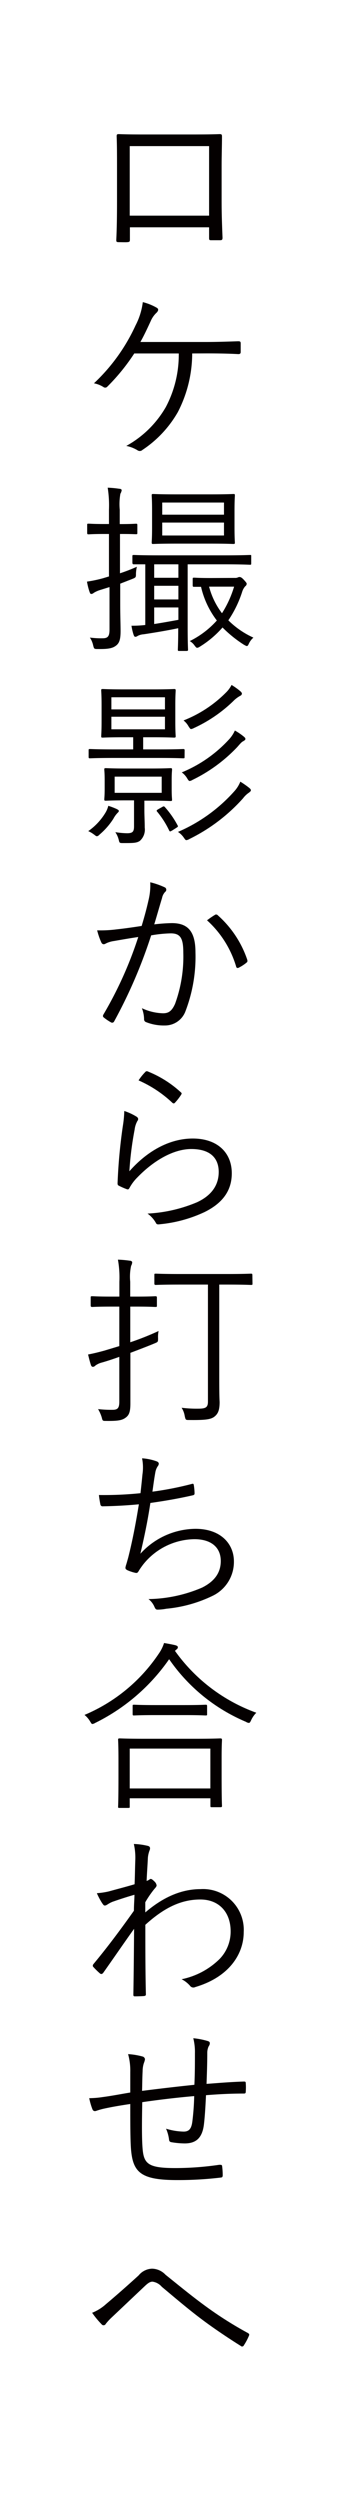 <svg xmlns="http://www.w3.org/2000/svg" viewBox="0 0 56 412">
  <defs>
    <style>
      .cls-1 {
        fill: #fff;
      }

      .cls-2 {
        fill: #040000;
      }
    </style>
  </defs>
  <g id="レイヤー_2" data-name="レイヤー 2">
    <g id="レイヤー_2-2" data-name="レイヤー 2">
      <rect class="cls-1" width="56" height="412"/>
      <g>
        <path class="cls-2" d="M21.46,37.46v2c0,.36-.06.42-.42.45s-1,0-1.41,0-.42-.09-.42-.39c.09-1.89.12-3.87.12-6.42V27.23c0-1.59,0-3.18-.06-4.8,0-.27.09-.33.33-.33,1.53.06,3.15.06,4.83.06H31c1.8,0,3.75,0,5.31-.06.3,0,.36.09.36.42,0,1.53-.06,3.12-.06,4.74v6c0,2.31.09,4.38.15,5.91,0,.33-.09.42-.39.42H34.84c-.27,0-.3-.09-.3-.39V37.46ZM34.54,24.08H21.43V35.54H34.54Z"/>
        <path class="cls-2" d="M31.75,58.25a21.1,21.1,0,0,1-2.37,9.66,18.48,18.48,0,0,1-5.85,6.24.64.64,0,0,1-.81.06,5.59,5.59,0,0,0-1.86-.72,17,17,0,0,0,6.54-6.42,18.41,18.41,0,0,0,2.13-8.82H22.18a33.25,33.25,0,0,1-4.44,5.46.47.47,0,0,1-.63.09,4.42,4.42,0,0,0-1.59-.63,30.41,30.41,0,0,0,6.87-9.54,11.29,11.29,0,0,0,1.2-3.84,9.06,9.06,0,0,1,2.31.93c.36.21.24.51,0,.78a4.07,4.07,0,0,0-1,1.41c-.57,1.23-1.14,2.46-1.71,3.45H34c1.83,0,3.51-.06,5.34-.12.33,0,.42.06.42.36V58c0,.24-.09.36-.39.36-1.56-.09-3.42-.12-5.22-.12Z"/>
        <path class="cls-2" d="M22.69,87.8c0,.21,0,.24-.24.24S21.73,88,20,88h-.18v6.48a28.92,28.92,0,0,0,2.79-1.08,6.2,6.2,0,0,0-.15,1.11c0,.63,0,.66-.6.9l-2,.78v3.3c0,2,.06,3.39.06,4.53,0,1.44-.24,2-.78,2.4s-1.2.57-3,.54c-.57,0-.6,0-.75-.6a3.89,3.89,0,0,0-.54-1.29,13.66,13.66,0,0,0,2.1.12c.87,0,1.14-.33,1.14-1.44v-7l-1.44.45a4.6,4.6,0,0,0-1.17.51.67.67,0,0,1-.39.18c-.12,0-.18-.06-.27-.27a10.18,10.18,0,0,1-.45-1.77A21.43,21.43,0,0,0,17,95.3L18,95V88h-.72c-1.92,0-2.49.06-2.64.06s-.24,0-.24-.24V86.54c0-.21,0-.24.24-.24s.72.06,2.64.06H18V84a18.79,18.79,0,0,0-.21-3.63,17.45,17.45,0,0,1,1.92.18c.24,0,.39.12.39.24a1.47,1.47,0,0,1-.21.57A9.73,9.73,0,0,0,19.78,84v2.37h.12c1.83,0,2.37-.06,2.55-.06s.24,0,.24.24Zm18.81,5c0,.24,0,.27-.21.27S40.09,93,37.06,93H31v10.38c0,2.49.06,3.51.06,3.66s0,.24-.24.24h-1.2c-.21,0-.24,0-.24-.24s.06-1.14.06-3.51c-1.71.36-3.66.69-5.7,1a2.48,2.48,0,0,0-1,.27.71.71,0,0,1-.39.15c-.12,0-.21-.12-.3-.39a8.68,8.68,0,0,1-.33-1.44A18.53,18.53,0,0,0,24,103V93c-1.26,0-1.8,0-1.89,0s-.24,0-.24-.27v-1c0-.24,0-.27.24-.27s1.17.06,4.23.06H37.06c3,0,4-.06,4.23-.06s.21,0,.21.24Zm-2.76-5.85c0,1.71.06,2.31.06,2.46s0,.24-.21.24-1.08-.06-3.78-.06H29.08c-2.7,0-3.63.06-3.78.06s-.24,0-.24-.24.06-.75.06-2.46V84.11c0-1.71-.06-2.28-.06-2.46s0-.24.24-.24,1.08.06,3.78.06h5.73c2.7,0,3.63-.06,3.78-.06s.21,0,.21.24-.06.75-.06,2.46ZM29.47,93h-4v2.22h4Zm0,3.54h-4v2.25h4Zm0,3.57h-4v2.73c1.17-.18,2.52-.42,4-.69ZM37,82.82H26.8v2H37Zm0,3.3H26.8v2.13H37Zm1.8,9.12a1.09,1.09,0,0,0,.45-.06.68.68,0,0,1,.33-.09c.15,0,.36.09.69.45s.48.54.48.66a.52.52,0,0,1-.24.42,2.5,2.5,0,0,0-.51.93,18.35,18.35,0,0,1-2.28,4.68,14.07,14.07,0,0,0,4.14,2.85,3,3,0,0,0-.75,1c-.12.27-.21.39-.33.39s-.24-.09-.48-.21a20.4,20.4,0,0,1-3.54-2.85A16.27,16.27,0,0,1,33,106.58a1,1,0,0,1-.42.18c-.15,0-.24-.12-.45-.39a2.48,2.48,0,0,0-.78-.72,14.74,14.74,0,0,0,4.47-3.39,14.42,14.42,0,0,1-2.61-5.55c-.75,0-1,0-1.14,0s-.24,0-.24-.24v-1c0-.24,0-.27.24-.27s.69.06,2.73.06Zm-4.26,1.44a12.42,12.42,0,0,0,2.13,4.38,17.32,17.32,0,0,0,2-4.38Z"/>
        <path class="cls-2" d="M19.39,134a4.18,4.18,0,0,0-.66.93,11.61,11.61,0,0,1-2.25,2.58c-.21.21-.33.3-.48.3s-.21-.09-.42-.24a5,5,0,0,0-1-.6A10,10,0,0,0,17.38,134a4.13,4.13,0,0,0,.51-1.2,11.59,11.59,0,0,1,1.35.51c.24.12.39.21.39.33S19.57,133.82,19.39,134Zm11.1-9.24c0,.18,0,.21-.24.21s-1.08-.06-4-.06H18.88c-2.88,0-3.84.06-4,.06s-.24,0-.24-.21v-1.08c0-.21,0-.24.24-.24s1.14.06,4,.06H22v-2h-1.5c-2.52,0-3.36.06-3.54.06s-.24,0-.24-.24.06-.72.06-2.43v-2.67c0-1.68-.06-2.25-.06-2.43s0-.24.24-.24,1,.06,3.54.06h4.74c2.52,0,3.39-.06,3.54-.06s.24,0,.24.24-.06.75-.06,2.43v2.67c0,1.71.06,2.28.06,2.43s0,.24-.24.24-1-.06-3.54-.06H23.65v2h2.61c2.91,0,3.84-.06,4-.06s.24,0,.24.24ZM28.36,130c0,1.26.06,1.59.06,1.77s0,.24-.24.24-1-.06-3.33-.06h-1v1.59c0,.9.06,1.89.06,2.85a2.48,2.48,0,0,1-.81,2.19c-.54.36-1.08.36-2.76.36-.57,0-.6,0-.72-.51a4,4,0,0,0-.57-1.29,13.43,13.43,0,0,0,1.92.18c.93,0,1.17-.24,1.17-1.14V131.9H20.8c-2.37,0-3.15.06-3.33.06s-.24,0-.24-.24.06-.51.06-1.77V128.6c0-1.26-.06-1.59-.06-1.77s0-.24.24-.24,1,.06,3.33.06h4.05c2.37,0,3.18-.06,3.33-.06s.24,0,.24.24-.06.51-.06,1.77Zm-1.11-15.09H18.4v2h8.85Zm0,3.21H18.4v2.07h8.85Zm-.54,9.87H18.94v2.67h7.77Zm.09,5c.21-.12.27-.15.42,0a15.17,15.17,0,0,1,2.1,3c.12.21.12.24-.21.45l-.66.42c-.36.21-.39.21-.51,0a14.68,14.68,0,0,0-2-3.12c-.12-.15-.09-.21.27-.42Zm14.43-2.43a4.1,4.1,0,0,0-1.08,1,29,29,0,0,1-8.88,6.72,1.2,1.2,0,0,1-.48.18c-.15,0-.21-.12-.39-.36a3.56,3.56,0,0,0-1-1,26.47,26.47,0,0,0,9.3-6.69,5.24,5.24,0,0,0,1-1.59,14.89,14.89,0,0,1,1.44,1c.18.15.3.27.3.39S41.41,130.43,41.23,130.52Zm-1-8.43c-.33.15-.51.39-1.05,1a25.56,25.56,0,0,1-7.38,5.4,1.27,1.27,0,0,1-.45.18c-.15,0-.24-.12-.42-.42a3.43,3.43,0,0,0-.9-1,21.86,21.86,0,0,0,7.77-5.4,5.43,5.43,0,0,0,1-1.5,10.26,10.26,0,0,1,1.47,1c.21.18.27.27.27.39S40.45,122,40.27,122.09Zm-.63-7.41a4.81,4.81,0,0,0-1.08.84A23.37,23.37,0,0,1,32,120a1.42,1.42,0,0,1-.42.15c-.15,0-.21-.12-.42-.42a3.29,3.29,0,0,0-.84-1,20.3,20.3,0,0,0,7-4.59,4.73,4.73,0,0,0,.93-1.26,11.25,11.25,0,0,1,1.41,1c.18.15.3.3.3.42A.41.41,0,0,1,39.64,114.68Z"/>
        <path class="cls-2" d="M24.55,148.28a10.32,10.32,0,0,0,.27-2.88,12.6,12.6,0,0,1,2.34.81.44.44,0,0,1,.12.78,2,2,0,0,0-.51,1c-.45,1.47-.84,2.88-1.29,4.35a27.61,27.61,0,0,1,2.91-.21c2.61,0,3.9,1.32,3.9,4.83a25.07,25.07,0,0,1-1.65,9.69A3.59,3.59,0,0,1,27.22,169a7.88,7.88,0,0,1-3.06-.54.49.49,0,0,1-.36-.51,5.32,5.32,0,0,0-.36-1.8,8.74,8.74,0,0,0,3.48.84c.87,0,1.44-.3,2-1.56A22.67,22.67,0,0,0,30.28,157c0-2.34-.45-3.18-2.07-3.18a21.19,21.19,0,0,0-3.24.33,81.51,81.51,0,0,1-6.12,14.19.36.36,0,0,1-.51.15,8.45,8.45,0,0,1-1.2-.81c-.18-.15-.15-.3-.06-.48a63.7,63.7,0,0,0,5.76-12.78c-1.23.18-2.46.39-4,.66a4.36,4.36,0,0,0-1.32.39c-.33.21-.6.21-.78-.15a11.42,11.42,0,0,1-.69-2,20.32,20.32,0,0,0,3.12-.15c1.65-.18,2.82-.36,4.23-.57C23.83,151.16,24.16,150,24.55,148.28Zm11,2.46a.38.38,0,0,1,.45.12,17.11,17.11,0,0,1,4.83,7.26c.06.21.09.36-.09.51a6.7,6.7,0,0,1-1.23.81c-.24.15-.45.12-.51-.18a16.67,16.67,0,0,0-4.8-7.59A13.5,13.5,0,0,1,35.56,150.74Z"/>
        <path class="cls-2" d="M22.51,184c.36.21.39.48.18.75a3.88,3.88,0,0,0-.45,1.41,54.45,54.45,0,0,0-.87,6.87c3.15-3.57,6.87-5.4,10.47-5.4,4.08,0,6.45,2.34,6.45,5.73,0,3-1.68,5-4.5,6.39a22.25,22.25,0,0,1-7.29,2c-.48.06-.63.06-.78-.27A4.79,4.79,0,0,0,24.37,200a24.15,24.15,0,0,0,8.16-1.86c2.34-1.08,3.6-2.76,3.6-5s-1.35-3.78-4.53-3.78c-2.85,0-6.12,1.8-8.91,4.68a7.45,7.45,0,0,0-1.32,1.77c-.15.24-.24.24-.48.15a11.66,11.66,0,0,1-1.23-.54c-.18-.09-.24-.15-.24-.42a88.41,88.41,0,0,1,.87-9.42,17.91,17.91,0,0,0,.24-2.49A9.66,9.66,0,0,1,22.51,184ZM24,176.67a.32.32,0,0,1,.42-.09A17.81,17.81,0,0,1,29.86,180c.18.15.18.21.06.42a9.27,9.27,0,0,1-1,1.29c-.15.18-.3.18-.48,0a19.62,19.62,0,0,0-5.55-3.66A8.58,8.58,0,0,1,24,176.67Z"/>
        <path class="cls-2" d="M21.52,221.21a46.08,46.08,0,0,0,4.68-1.86,4.4,4.4,0,0,0-.09,1.17c0,.63,0,.63-.57.87-1.08.45-2.52,1-4,1.56v3.78c0,1.65,0,3.42,0,4.56,0,1.38-.21,1.92-.78,2.34s-1.2.57-3.24.54c-.57,0-.57,0-.72-.6a6.29,6.29,0,0,0-.6-1.35,19.12,19.12,0,0,0,2.4.12c.84,0,1.11-.3,1.11-1.35v-7.38c-1,.36-2,.69-2.85.93a3.13,3.13,0,0,0-1.11.51.63.63,0,0,1-.39.21c-.12,0-.24-.06-.33-.27-.18-.54-.33-1.14-.48-1.77.81-.15,1.56-.33,2.67-.63l2.49-.75v-6.51H18.37c-2.28,0-3,.06-3.12.06s-.27,0-.27-.24v-1.29c0-.21,0-.24.27-.24s.84.06,3.12.06h1.35v-2.43a16.68,16.68,0,0,0-.24-3.66,18.52,18.52,0,0,1,2,.18c.21,0,.36.15.36.27a1.4,1.4,0,0,1-.18.57,8.35,8.35,0,0,0-.15,2.61v2.46h1.05c2.25,0,3-.06,3.12-.06s.24,0,.24.24v1.29c0,.21,0,.24-.24.24s-.87-.06-3.12-.06H21.52Zm20.19-9.69c0,.21,0,.24-.24.24s-1.14-.06-4-.06H36.22v13.83c0,3,0,4.44.06,5.52,0,1.29-.24,1.92-.84,2.4s-1.5.6-4.2.57c-.57,0-.57,0-.72-.63A3.61,3.61,0,0,0,30,232a19.9,19.9,0,0,0,2.76.15c1.23,0,1.59-.21,1.59-1.17V211.7H29.74c-2.91,0-3.87.06-4,.06s-.24,0-.24-.24v-1.41c0-.18,0-.21.24-.21s1.14.06,4,.06h7.71c2.88,0,3.87-.06,4-.06s.24,0,.24.21Z"/>
        <path class="cls-2" d="M23.53,243a7.79,7.79,0,0,0-.06-2.67,8.75,8.75,0,0,1,2.43.51c.21.09.33.21.33.39a.75.75,0,0,1-.18.42,2.6,2.6,0,0,0-.39,1c-.21,1.17-.3,1.92-.48,3.18a54,54,0,0,0,6.45-1.26c.27-.09.36-.06.39.21a9,9,0,0,1,.12,1.29c0,.24-.06.3-.3.36-2.37.54-4.65.93-7,1.26-.45,3-1,5.58-1.65,8.37a12.44,12.44,0,0,1,9.09-4.11c4.23,0,6.36,2.52,6.36,5.37a6.2,6.2,0,0,1-3.57,5.7,22.22,22.22,0,0,1-7.59,2.1,7.88,7.88,0,0,1-1.47.15c-.21,0-.33-.09-.48-.42a3.26,3.26,0,0,0-1-1.32,23.33,23.33,0,0,0,8.85-1.89c2-1,3.09-2.4,3.09-4.38,0-2.25-1.59-3.6-4.35-3.6a11,11,0,0,0-8.49,4.2c-.27.36-.51.69-.69,1s-.27.39-.51.36a6.65,6.65,0,0,1-1.32-.42c-.27-.12-.39-.24-.39-.42a2.38,2.38,0,0,1,.12-.51c.15-.48.24-.84.33-1.14.69-2.73,1.23-5.49,1.77-8.82-1.8.18-4,.3-5.94.33a.36.36,0,0,1-.42-.33,15.25,15.25,0,0,1-.24-1.53,59.05,59.05,0,0,0,6.87-.3C23.32,245.06,23.41,244.28,23.53,243Z"/>
        <path class="cls-2" d="M28.9,272.06a28.3,28.3,0,0,0,13.44,10.2,4.31,4.31,0,0,0-.84,1.2c-.15.33-.24.48-.39.48a1.06,1.06,0,0,1-.48-.18,29.19,29.19,0,0,1-12.69-10.32,32.18,32.18,0,0,1-12.21,10.5,1.3,1.3,0,0,1-.45.18c-.15,0-.21-.12-.39-.42a4.1,4.1,0,0,0-.93-1.08,27.69,27.69,0,0,0,12.3-10.14,6.41,6.41,0,0,0,.84-1.71c.72.12,1.35.24,1.86.36.3.09.42.18.42.33a.42.42,0,0,1-.21.36Zm7.71,20.37c0,4.32.06,5,.06,5.16s0,.24-.27.24H35c-.21,0-.24,0-.24-.24v-1.23H21.43v1.38c0,.18,0,.21-.24.21H19.75c-.21,0-.24,0-.24-.21s.06-.87.06-5.22v-2.43c0-2.46-.06-3.21-.06-3.36s0-.24.24-.24,1.2.06,4.14.06h8.4c2.94,0,4-.06,4.11-.06s.27,0,.27.24-.06.9-.06,2.94Zm-1.86-4.26H21.43v6.57H34.75Zm-.54-5.7c0,.21,0,.24-.24.24s-1-.06-3.51-.06h-4.8c-2.52,0-3.33.06-3.51.06s-.24,0-.24-.24v-1.29c0-.21,0-.24.24-.24s1,.06,3.51.06h4.8c2.52,0,3.36-.06,3.51-.06s.24,0,.24.24Z"/>
        <path class="cls-2" d="M24.49,304.22c.33.12.36.39.21.75a4.47,4.47,0,0,0-.27,1.17c-.06,1.35-.15,2.4-.21,3.84a1.76,1.76,0,0,0,.48-.24.32.32,0,0,1,.21-.09c.12,0,.3.12.57.39a1.12,1.12,0,0,1,.39.66c0,.18-.12.33-.39.63A16.62,16.62,0,0,0,24,313.49c0,.66,0,1.14,0,1.68,2.91-2.49,5.94-3.84,9.12-3.84a6.72,6.72,0,0,1,7.14,7.08c0,3.69-2.49,7.44-8,9.06a.68.68,0,0,1-.87-.21A4.64,4.64,0,0,0,30,326.18a12.49,12.49,0,0,0,6.27-3.33,6.49,6.49,0,0,0,1.83-4.56c0-3.18-1.95-5.25-5-5.25s-5.85,1.23-9.09,4.17c0,3.81,0,7.53.09,11.46,0,.18-.09.24-.24.27s-1,.06-1.59.06c-.18,0-.24-.06-.24-.27.06-3.69.09-6.87.12-10.86-1.8,2.52-3.42,4.89-5.1,7.26-.18.21-.33.24-.51.12a12.63,12.63,0,0,1-1.11-1.08c-.15-.15-.12-.3,0-.48,2.25-2.7,4.41-5.58,6.69-8.79,0-1,.09-1.92.09-2.64-1.17.33-2.55.78-3.57,1.14-.66.24-1,.6-1.26.63s-.3-.12-.51-.39A11.82,11.82,0,0,1,16,312a12.2,12.2,0,0,0,2-.3c1.29-.36,2.49-.66,4.23-1.17.06-1.17.06-2.28.12-4a10.15,10.15,0,0,0-.24-2.64A11.13,11.13,0,0,1,24.49,304.22Z"/>
        <path class="cls-2" d="M32.2,338.39a9.32,9.32,0,0,0-.27-2.49,12.84,12.84,0,0,1,2.34.45c.3.09.39.18.39.39a.85.85,0,0,1-.18.48,2.5,2.5,0,0,0-.24,1.08c0,1.8-.06,3.39-.12,5.13,2.28-.18,4.2-.33,6.18-.39.24,0,.3.06.3.3a9.69,9.69,0,0,1,0,1.32c0,.27-.06.36-.3.36-2.07,0-4,.09-6.27.27-.09,1.95-.21,3.81-.36,4.95-.3,2.19-1.38,3-3.15,3a13.63,13.63,0,0,1-2.25-.21c-.27-.06-.33-.21-.36-.54a6.51,6.51,0,0,0-.48-1.68,10.52,10.52,0,0,0,2.91.48c.9,0,1.29-.48,1.44-1.71a41.19,41.19,0,0,0,.3-4.14c-2.82.24-5.82.6-8.58,1-.06,3.18-.09,6,.06,7.71.21,2.49,1,3.15,5.4,3.15a50.31,50.31,0,0,0,7.26-.54c.36,0,.45,0,.48.27a11.87,11.87,0,0,1,.09,1.41c0,.3-.06.39-.27.42a59.24,59.24,0,0,1-7.26.42c-5.79,0-7.23-1.17-7.59-4.77-.15-1.32-.15-4.59-.15-7.77-1.59.24-2.88.45-4.26.75a11,11,0,0,0-1.38.39c-.3.09-.48,0-.6-.24a10.73,10.73,0,0,1-.54-1.86,15.36,15.36,0,0,0,2.22-.18c1.59-.21,3.09-.51,4.56-.75,0-1.17,0-2.28,0-3.39a10.13,10.13,0,0,0-.36-2.94,11.81,11.81,0,0,1,2.37.39.54.54,0,0,1,.42.45,2.49,2.49,0,0,1-.18.63,4.35,4.35,0,0,0-.21,1.32c-.06,1.23-.06,2.16-.09,3.27,2.58-.33,5.88-.72,8.64-1C32.2,341.78,32.2,340,32.2,338.39Z"/>
        <path class="cls-2" d="M17.5,379.73c1.5-1.26,3.39-2.91,5.4-4.74a3,3,0,0,1,2.22-1.11,3.14,3.14,0,0,1,2.22,1c2.4,1.92,4.5,3.66,7,5.46a61.86,61.86,0,0,0,6.6,4.14c.21.12.27.24.21.39a9.56,9.56,0,0,1-.87,1.65.31.31,0,0,1-.51.09c-1.74-1.08-4.32-2.79-6.36-4.32-2.25-1.68-4.5-3.6-6.69-5.43a2.47,2.47,0,0,0-1.53-.84c-.42,0-.78.27-1.29.75l-5.43,5.13a9.3,9.3,0,0,0-1,1.08.4.4,0,0,1-.69.06,14.54,14.54,0,0,1-1.56-1.89A7.61,7.61,0,0,0,17.5,379.73Z"/>
      </g>
    </g>
  </g>
</svg>
